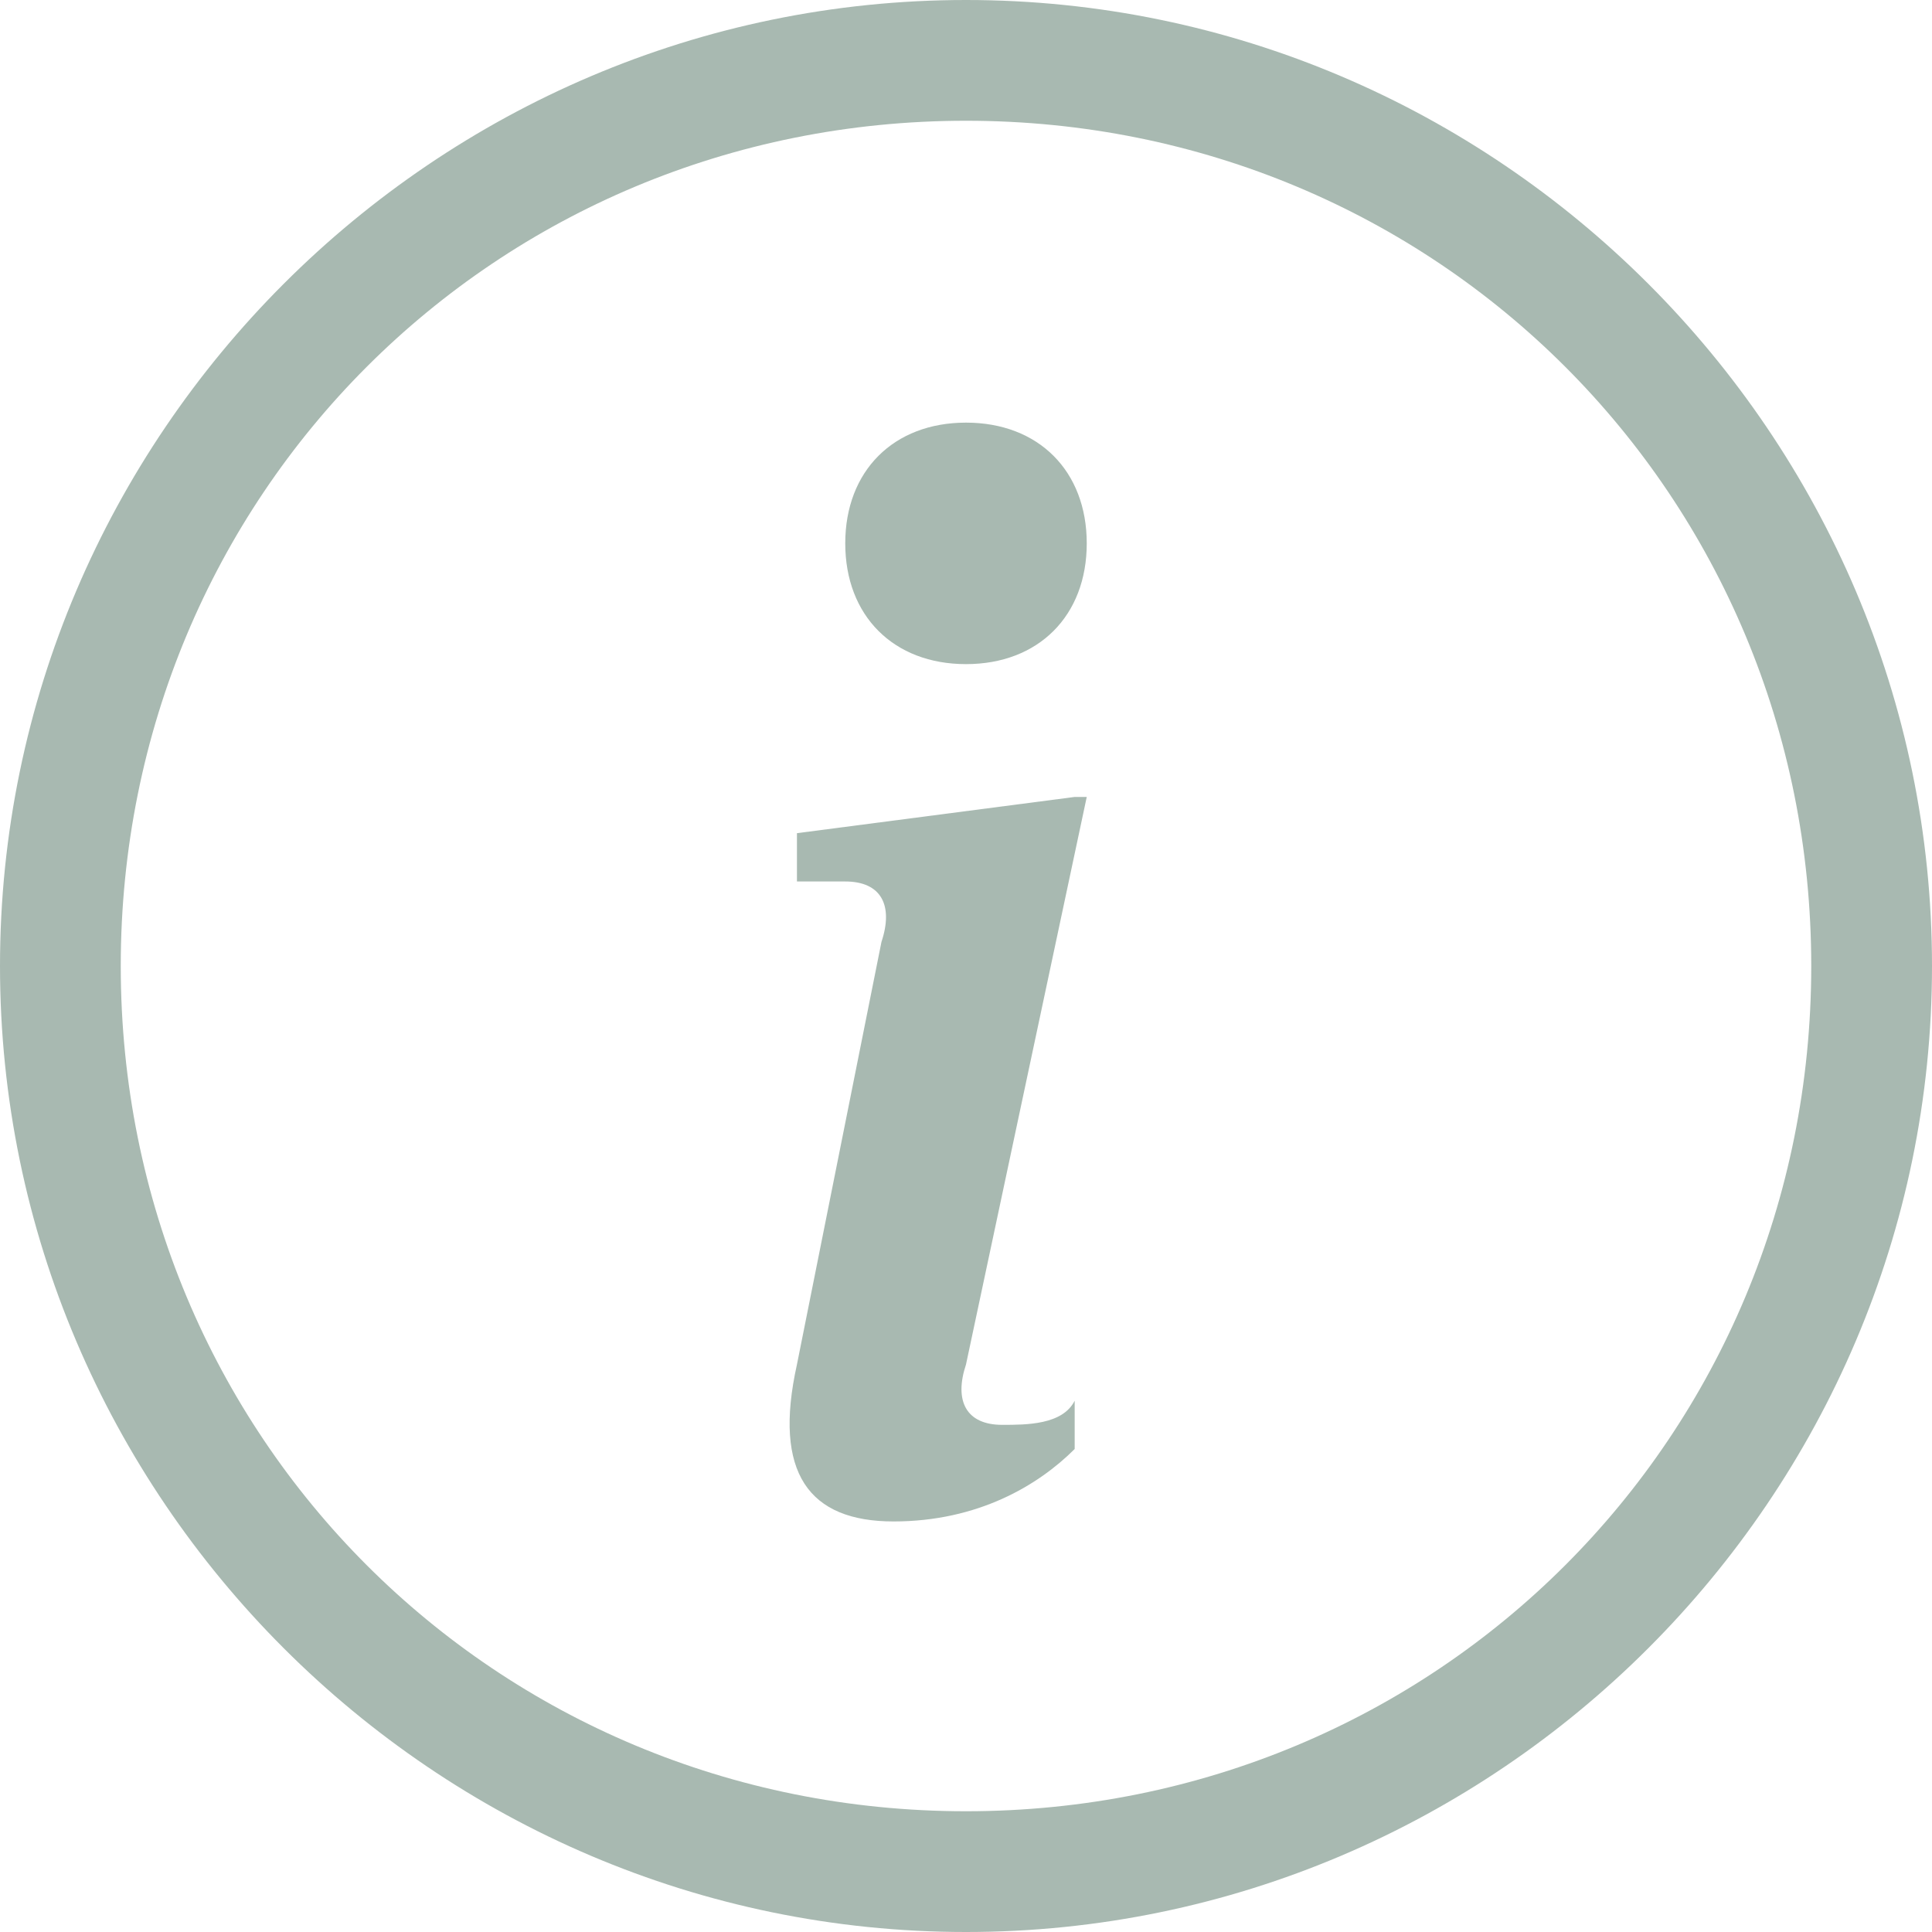 <?xml version="1.0" encoding="UTF-8"?> <svg xmlns="http://www.w3.org/2000/svg" id="Ebene_1" version="1.1" viewBox="0 0 16 16"><defs><style> .st0 { fill: #a8b9b1; } </style></defs><path class="st0" d="M8,15c-3.9,0-7-3.1-7-7S4.1,1,8,1s7,3.1,7,7-3.1,7-7,7M8,16c4.4,0,8-3.6,8-8S12.4,0,8,0,0,3.6,0,8s3.6,8,8,8"></path><path class="st0" d="M8.9,6.6l-2.3.3v.4c0,0,.4,0,.4,0,.3,0,.4.2.3.5l-.7,3.5c-.2.9.1,1.3.8,1.3s1.2-.3,1.5-.6v-.4c-.1.2-.4.2-.6.2-.3,0-.4-.2-.3-.5l1-4.7ZM9,4.5c0,.6-.4,1-1,1s-1-.4-1-1,.4-1,1-1,1,.4,1,1"></path></svg> 